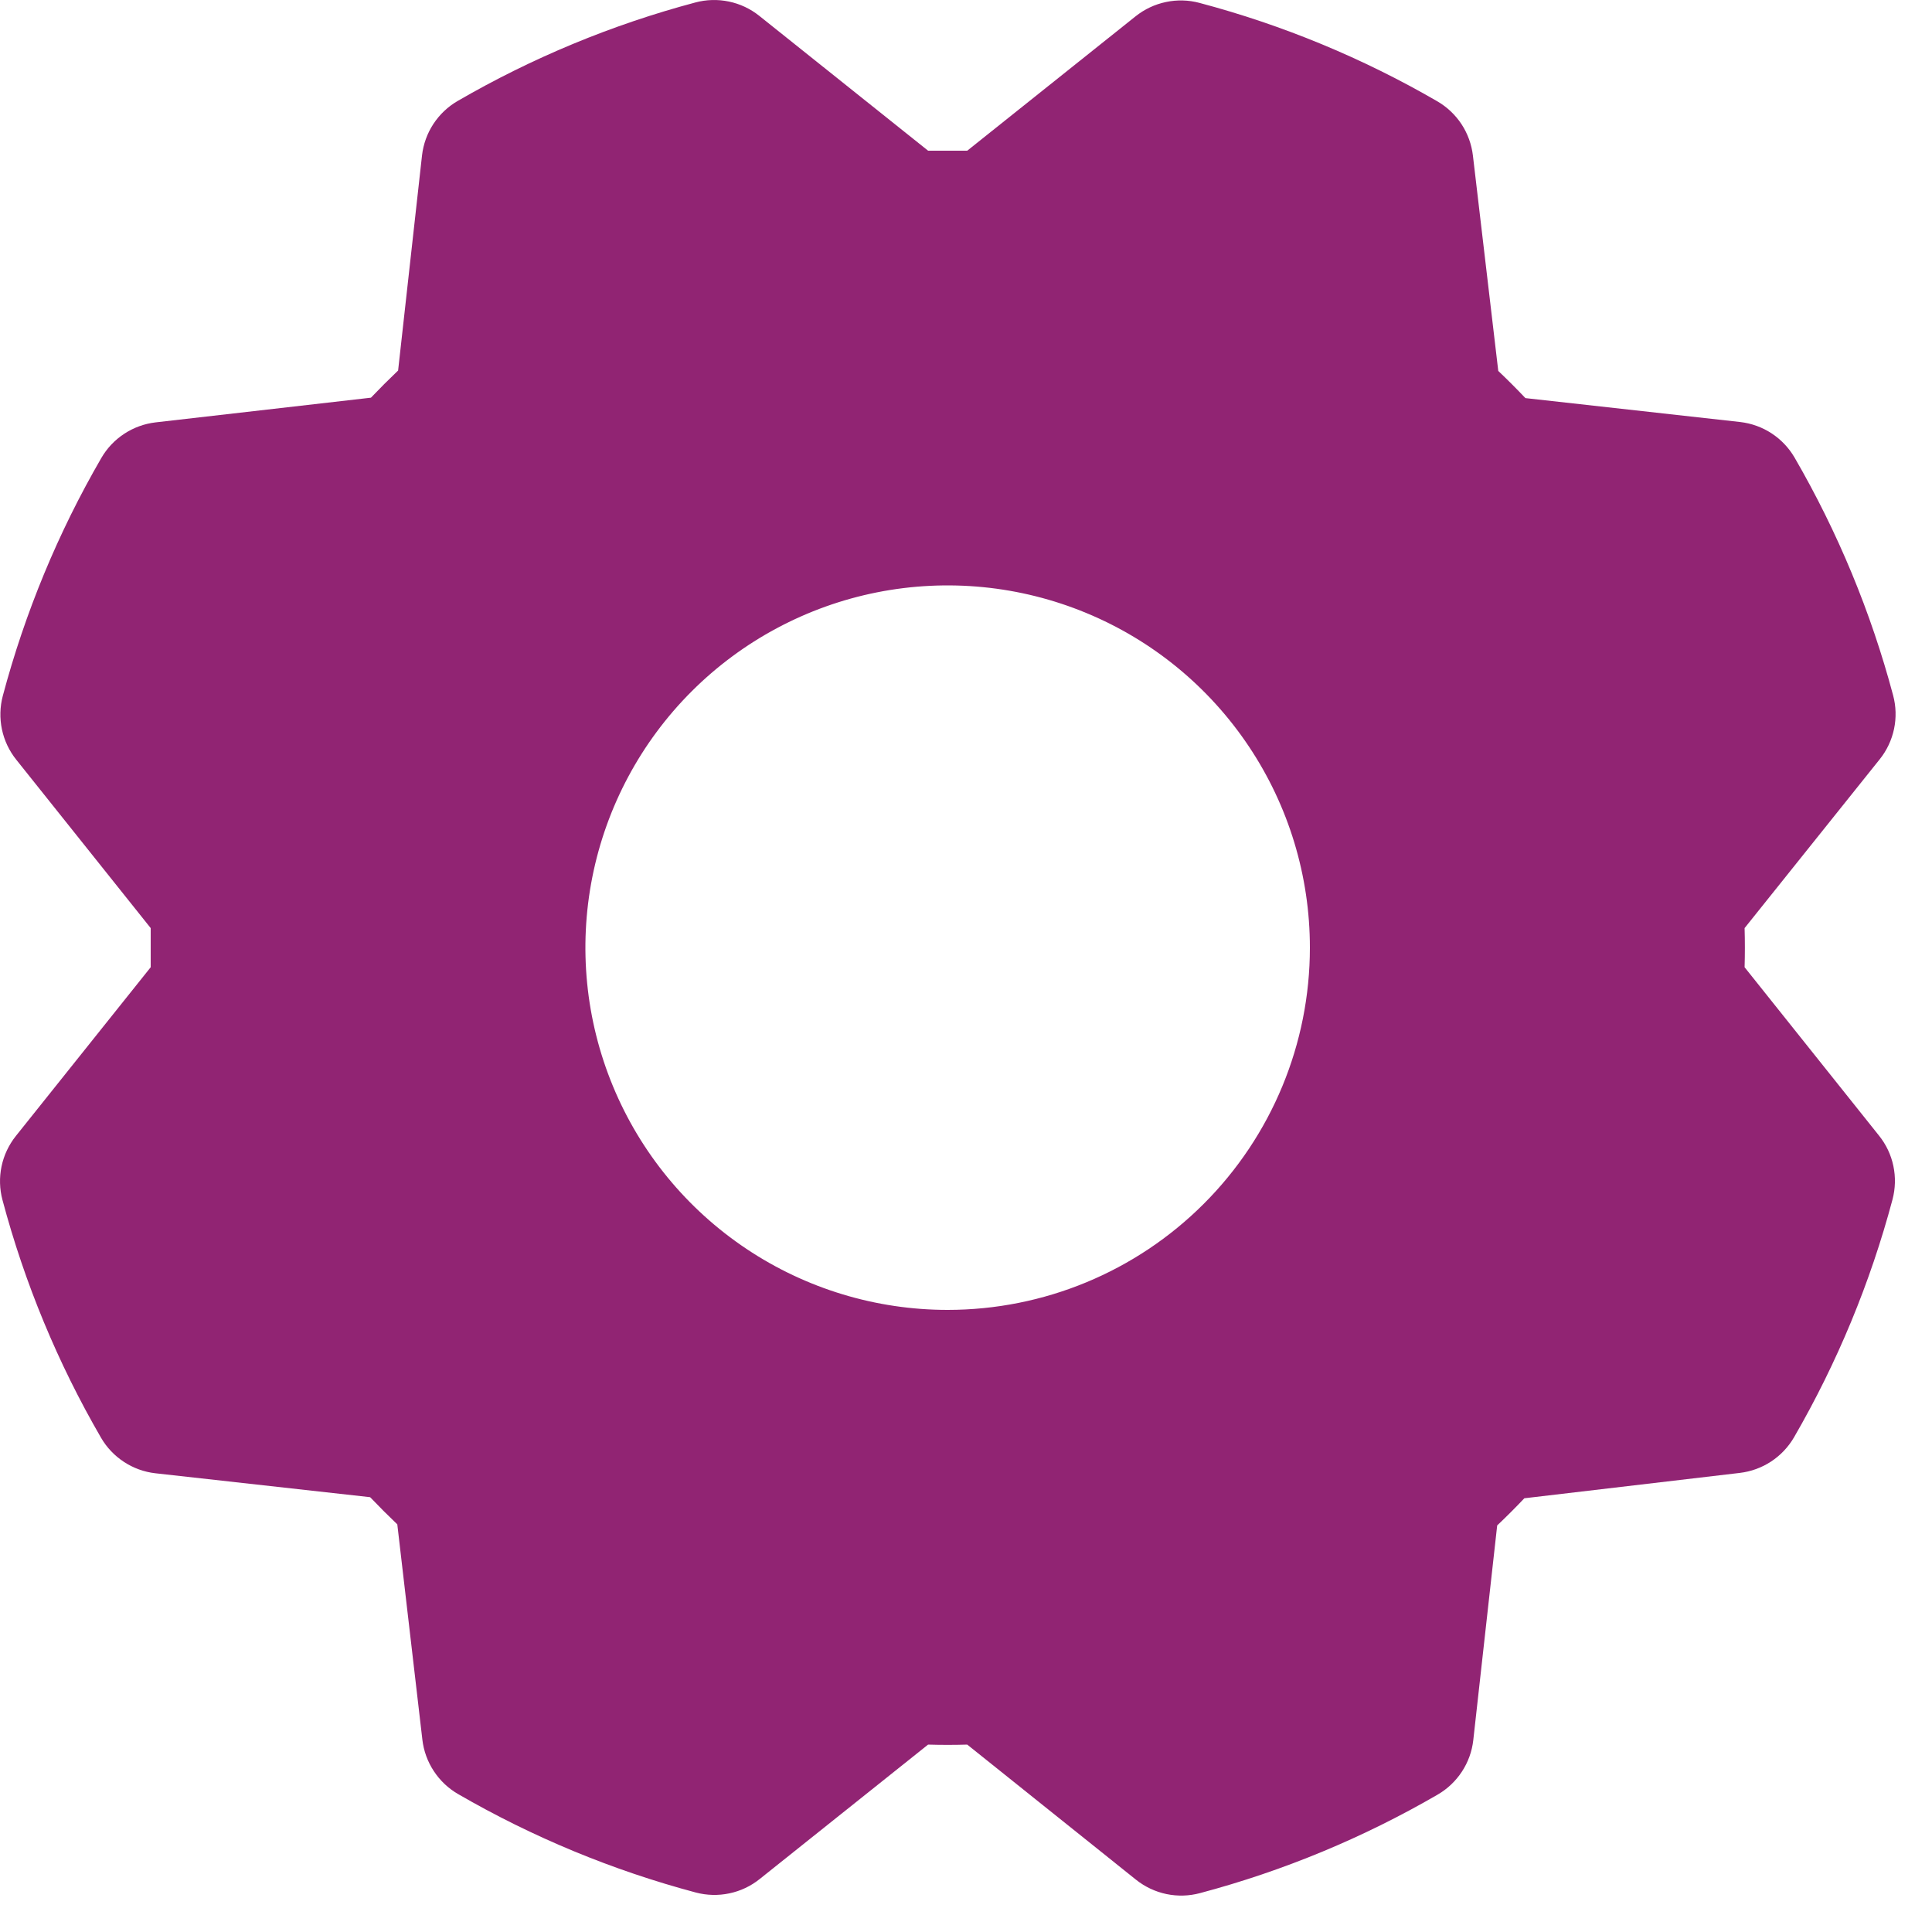 <svg width="50" height="50" viewBox="0 0 50 50" fill="none" xmlns="http://www.w3.org/2000/svg">
<path d="M45.15 25.032C45.16 24.694 45.16 24.357 45.15 24.019L48.647 19.65C48.831 19.421 48.957 19.152 49.018 18.864C49.078 18.577 49.07 18.279 48.994 17.996C48.42 15.841 47.562 13.772 46.444 11.843C46.297 11.591 46.094 11.376 45.85 11.216C45.606 11.056 45.328 10.956 45.038 10.922L39.478 10.303C39.247 10.06 39.013 9.825 38.775 9.6L38.119 4.027C38.085 3.737 37.984 3.458 37.824 3.214C37.663 2.97 37.448 2.767 37.196 2.621C35.267 1.503 33.198 0.647 31.043 0.075C30.759 -0.001 30.462 -0.009 30.175 0.052C29.887 0.112 29.618 0.239 29.389 0.422L25.032 3.9C24.694 3.9 24.357 3.9 24.019 3.9L19.65 0.41C19.421 0.227 19.152 0.1 18.864 0.04C18.577 -0.02 18.279 -0.012 17.996 0.064C15.841 0.638 13.772 1.495 11.843 2.614C11.591 2.76 11.376 2.964 11.216 3.208C11.056 3.452 10.956 3.73 10.922 4.02L10.303 9.589C10.06 9.821 9.825 10.056 9.6 10.292L4.027 10.931C3.737 10.965 3.458 11.066 3.214 11.227C2.97 11.387 2.767 11.602 2.621 11.855C1.503 13.784 0.647 15.853 0.073 18.007C-0.003 18.291 -0.01 18.589 0.05 18.876C0.111 19.164 0.238 19.433 0.422 19.662L3.9 24.019C3.9 24.357 3.9 24.694 3.9 25.032L0.41 29.4C0.227 29.63 0.1 29.899 0.04 30.186C-0.02 30.474 -0.012 30.771 0.064 31.055C0.638 33.209 1.495 35.278 2.614 37.207C2.76 37.46 2.964 37.674 3.208 37.834C3.452 37.994 3.73 38.095 4.02 38.128L9.579 38.747C9.812 38.991 10.046 39.225 10.282 39.45L10.931 45.024C10.965 45.314 11.066 45.592 11.227 45.836C11.387 46.08 11.602 46.284 11.855 46.43C13.784 47.547 15.853 48.404 18.007 48.978C18.291 49.053 18.589 49.061 18.876 49C19.164 48.94 19.433 48.812 19.662 48.628L24.019 45.15C24.357 45.16 24.694 45.16 25.032 45.15L29.4 48.647C29.63 48.831 29.899 48.957 30.186 49.018C30.474 49.078 30.771 49.07 31.055 48.994C33.21 48.421 35.279 47.563 37.207 46.444C37.46 46.297 37.674 46.094 37.834 45.85C37.994 45.606 38.095 45.328 38.128 45.038L38.747 39.478C38.991 39.247 39.225 39.013 39.45 38.775L45.024 38.119C45.314 38.085 45.592 37.984 45.836 37.824C46.08 37.663 46.284 37.448 46.43 37.196C47.547 35.266 48.404 33.197 48.978 31.043C49.053 30.759 49.061 30.462 49 30.174C48.94 29.887 48.812 29.618 48.628 29.389L45.15 25.032ZM24.525 33.9C22.671 33.9 20.858 33.35 19.317 32.32C17.775 31.29 16.573 29.826 15.864 28.113C15.154 26.4 14.969 24.515 15.33 22.696C15.692 20.878 16.585 19.207 17.896 17.896C19.207 16.585 20.878 15.692 22.696 15.33C24.515 14.969 26.4 15.154 28.113 15.864C29.826 16.573 31.29 17.775 32.32 19.317C33.35 20.858 33.9 22.671 33.9 24.525C33.9 27.012 32.913 29.396 31.154 31.154C29.396 32.913 27.012 33.9 24.525 33.9Z" fill="#912473"/>
</svg>
